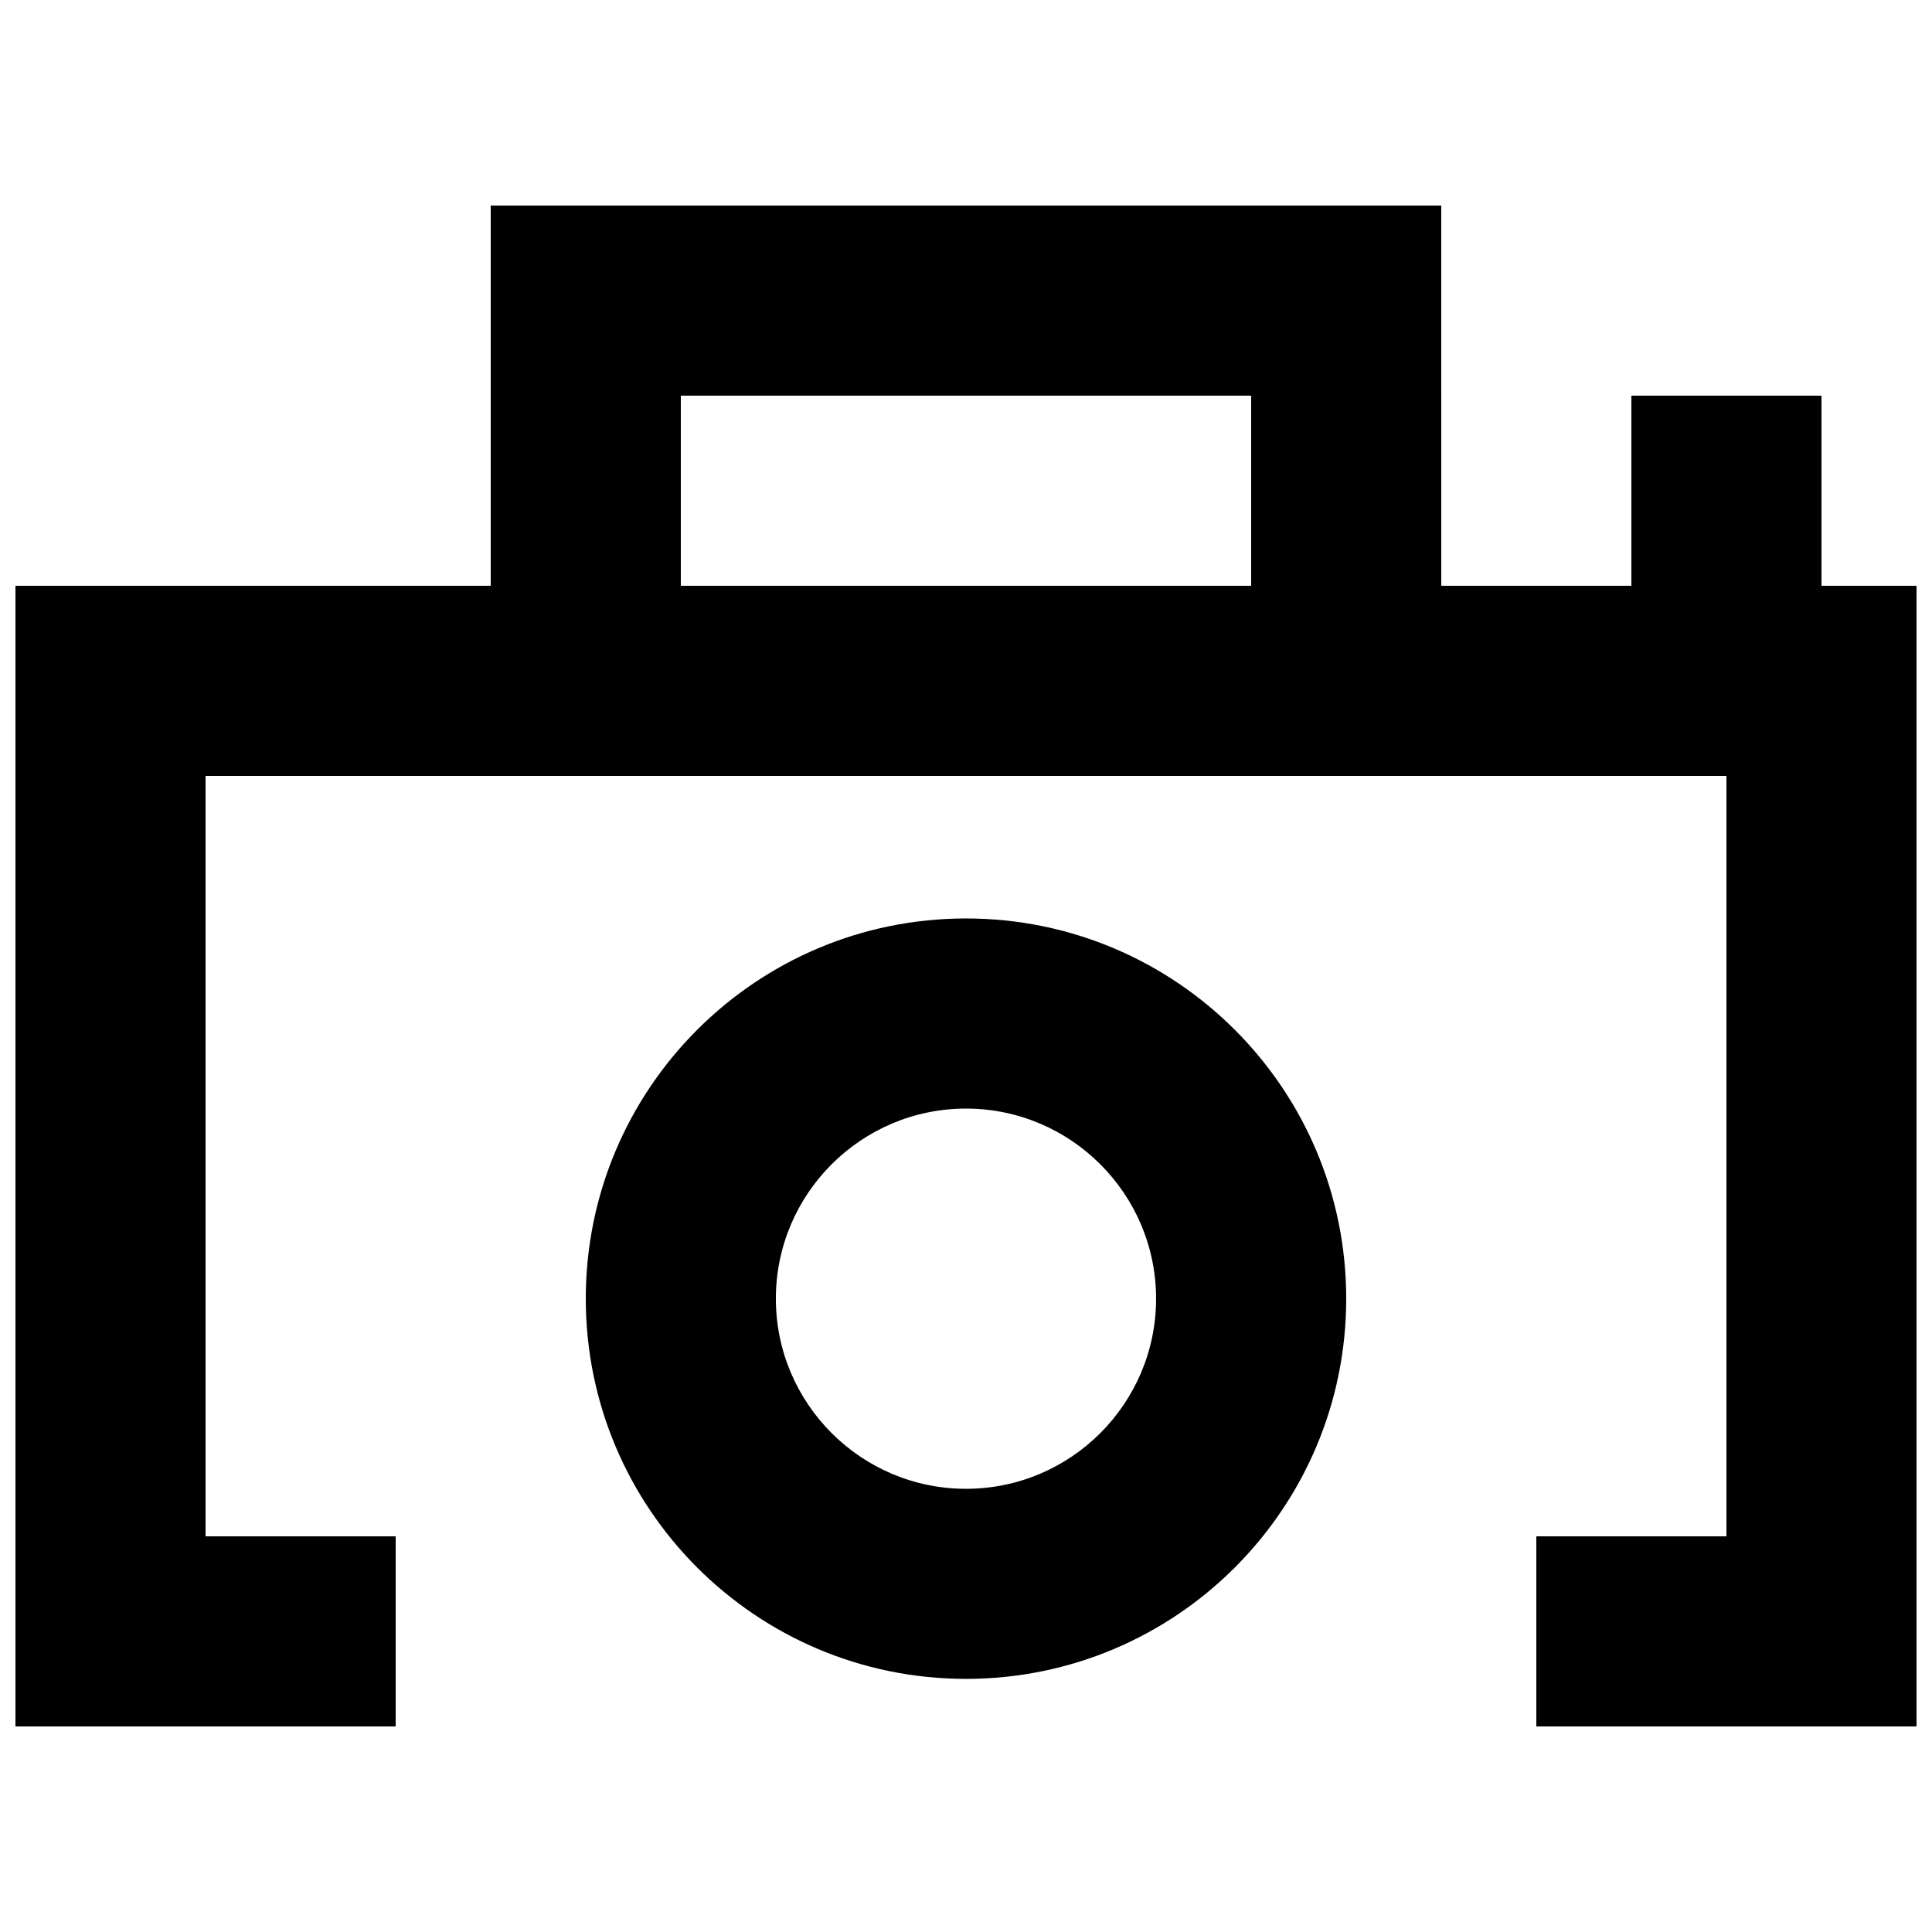 <?xml version="1.0" encoding="UTF-8"?>
<!-- Uploaded to: ICON Repo, www.svgrepo.com, Generator: ICON Repo Mixer Tools -->
<svg width="800px" height="800px" version="1.1" viewBox="144 144 512 512" xmlns="http://www.w3.org/2000/svg">
 <defs>
  <clipPath id="a">
   <path d="m148.09 198h503.81v404h-503.81z"/>
  </clipPath>
 </defs>
 <g clip-path="url(#a)">
  <path d="m400 387.4c-55.648 0-100.76 45.117-100.76 100.76 0 55.648 45.113 100.76 100.76 100.76 55.645 0 100.76-45.113 100.76-100.76 0-55.645-45.117-100.76-100.76-100.76zm-75.574-88.164h151.14v-50.383h-151.14zm201.52-100.76h-251.9v100.76h-125.95v302.29h100.76v-50.383h-50.379v-201.52h403.05v201.52h-50.383v50.383h100.76v-302.29h-25.191v-50.383h-50.379v50.383h-50.383zm-125.95 239.31c27.785 0 50.379 22.594 50.379 50.379 0 27.785-22.594 50.383-50.379 50.383s-50.383-22.598-50.383-50.383c0-27.785 22.598-50.379 50.383-50.379z" fill-rule="evenodd"/>
 </g>
</svg>